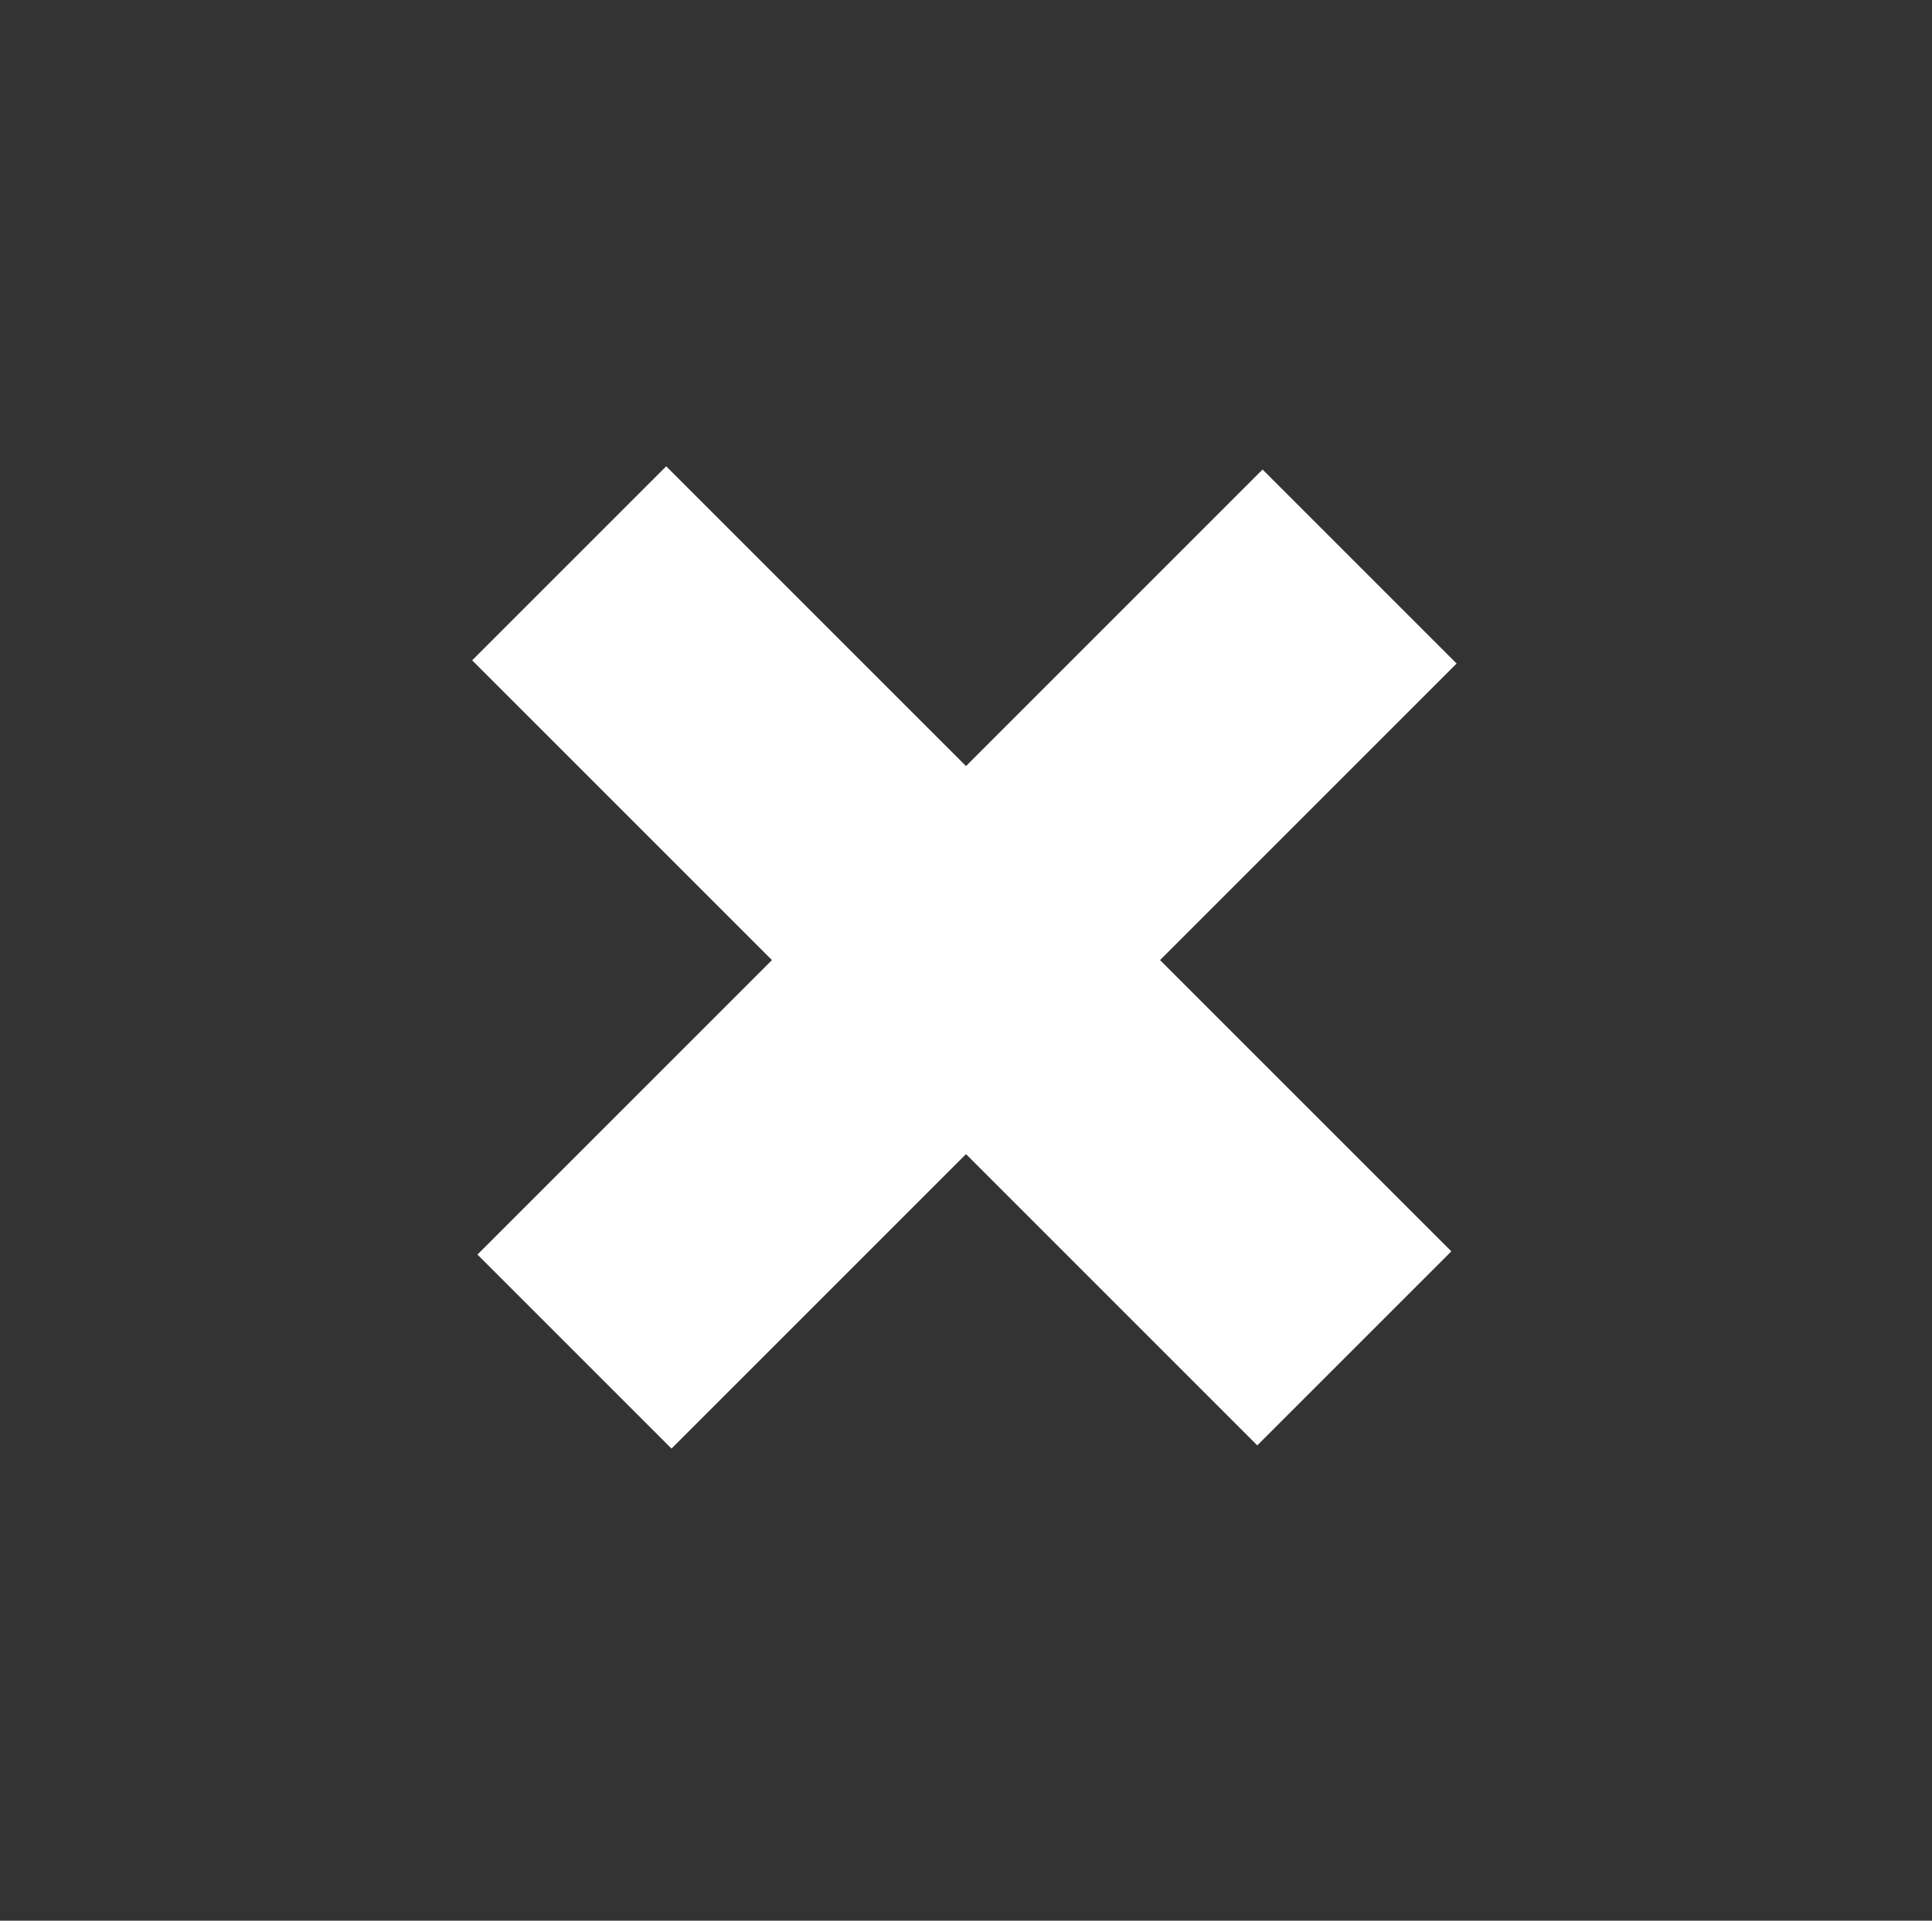 <svg width="174" height="173" viewBox="0 0 174 173" fill="none" xmlns="http://www.w3.org/2000/svg">
<rect x="0" y="0" width="174" height="173" fill="#333333" stroke="none"/>
<path d="M113.711 42.289L43 113L60.476 130.476L131.186 59.765L113.711 42.289Z" fill="white"/>
<path d="M130.71 112.711L59.999 42L42.523 59.476L113.234 130.186L130.71 112.711Z" fill="white"/>
</svg>
